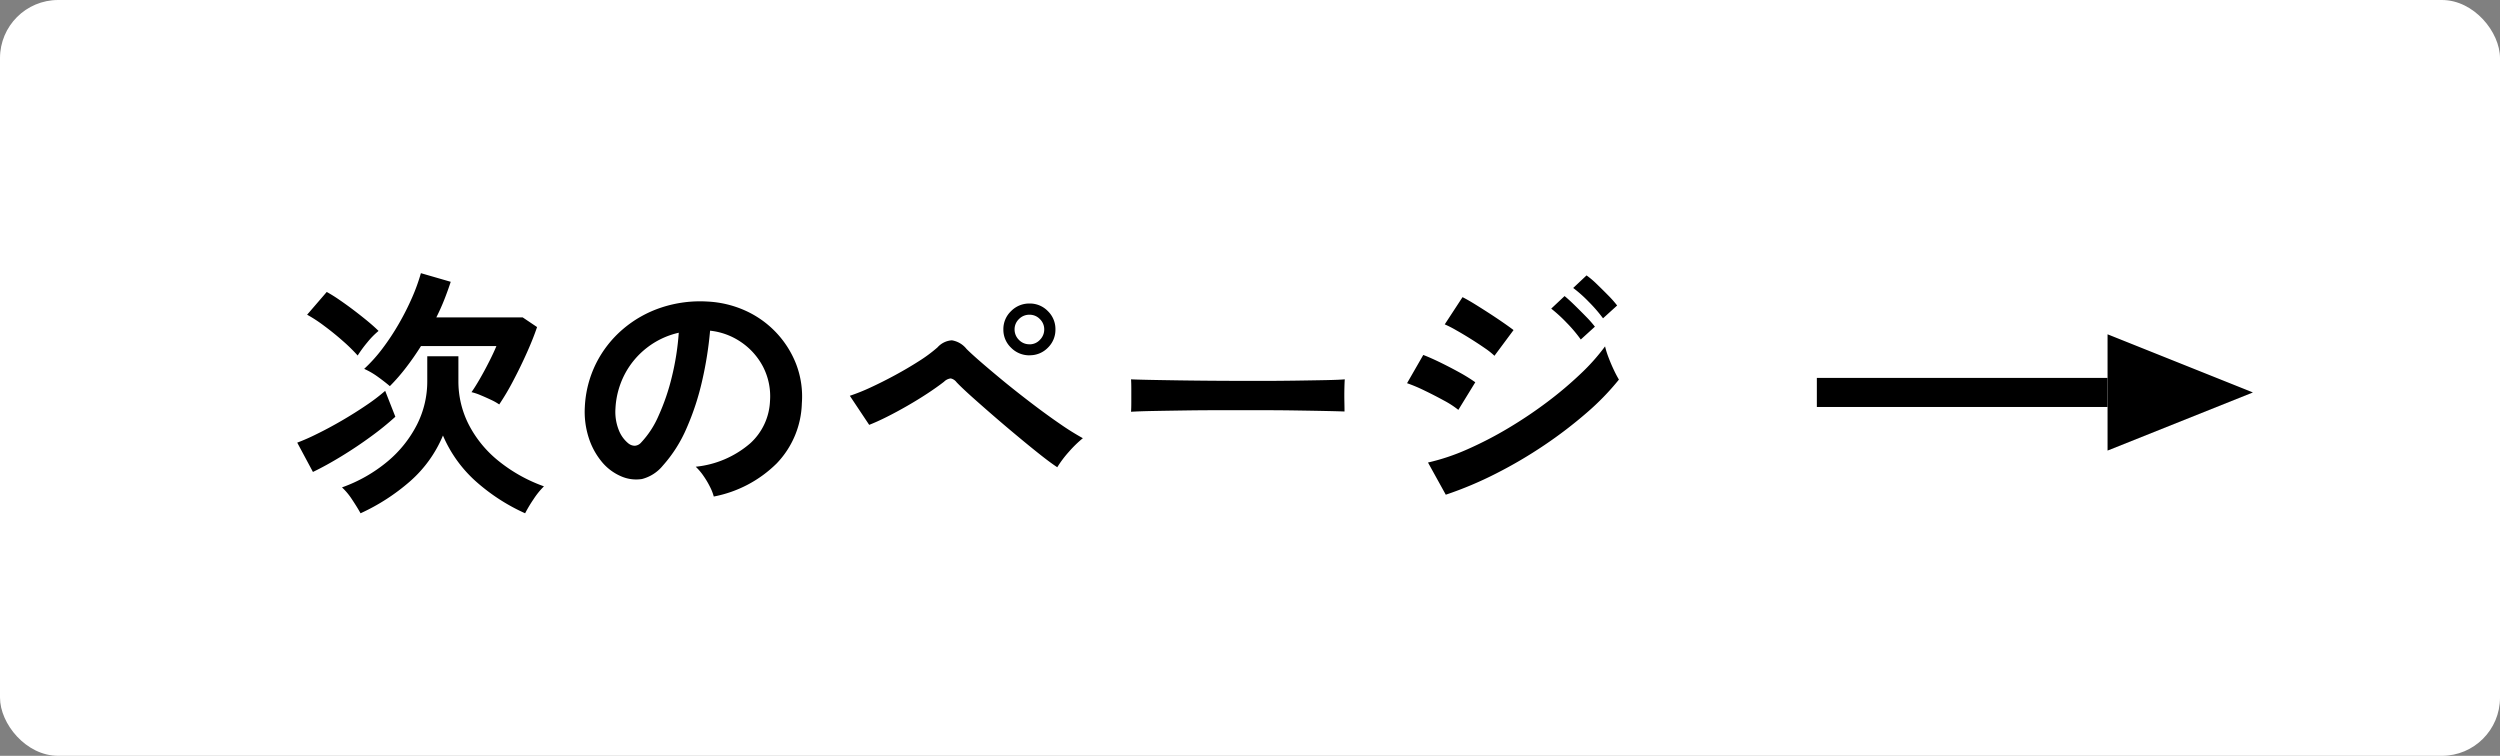<svg xmlns="http://www.w3.org/2000/svg" width="172" height="52" viewBox="0 0 172 52">
  <rect x="0" y="0" width="172" height="52" fill="#808080" stroke="none"/>
  <g id="グループ_8735" data-name="グループ 8735" transform="translate(-1143 -3921)">
    <rect id="長方形_6473" data-name="長方形 6473" width="172" height="52" rx="4" transform="translate(1143 3921)" fill="#fff"/>
    <g id="グループ_8712" data-name="グループ 8712" transform="translate(18 -2)">
      <path id="パス_8687" data-name="パス 8687" d="M4.806,1.314Q4.59.918,4.23.378a4.44,4.44,0,0,0-.7-.846A10.21,10.21,0,0,0,6.66-2.25,8.074,8.074,0,0,0,8.685-4.779a6.578,6.578,0,0,0,.711-3v-1.71h2.142v1.71a6.524,6.524,0,0,0,.711,2.988A7.768,7.768,0,0,0,14.283-2.3,10.665,10.665,0,0,0,17.424-.54a5.232,5.232,0,0,0-.72.891,9.34,9.34,0,0,0-.576.963A13.3,13.3,0,0,1,12.789-.837a8.917,8.917,0,0,1-2.313-3.2A8.582,8.582,0,0,1,8.208-.882,14.025,14.025,0,0,1,4.806,1.314Zm9.54-7.488a3.612,3.612,0,0,0-.558-.315q-.36-.171-.729-.324a3.727,3.727,0,0,0-.621-.207q.234-.324.567-.9t.648-1.2q.315-.621.5-1.071H8.964q-.486.774-1.026,1.476A13.094,13.094,0,0,1,6.822-7.434Q6.462-7.74,6-8.073a5.218,5.218,0,0,0-.945-.549,10.41,10.41,0,0,0,1.26-1.4,16.372,16.372,0,0,0,1.134-1.719,18.1,18.1,0,0,0,.909-1.8,12.95,12.95,0,0,0,.6-1.665l2.052.594q-.2.612-.441,1.224t-.549,1.224h5.94l.99.666q-.252.756-.693,1.746t-.945,1.944A16.92,16.92,0,0,1,14.346-6.174ZM1.53-1.53.45-3.546a14.353,14.353,0,0,0,1.359-.6q.819-.4,1.71-.918T5.2-6.12a12.789,12.789,0,0,0,1.3-.99l.7,1.782a19.538,19.538,0,0,1-1.665,1.35q-.981.72-2.043,1.368T1.53-1.53ZM4.608-9.54A11.421,11.421,0,0,0,3.6-10.53q-.63-.558-1.3-1.053a9.732,9.732,0,0,0-1.17-.765l1.35-1.566a10.143,10.143,0,0,1,.891.558q.5.342,1.008.729t.954.756q.441.369.711.639a5.557,5.557,0,0,0-.783.8A8.435,8.435,0,0,0,4.608-9.54Zm24.5,9.7a3.462,3.462,0,0,0-.27-.684,5.868,5.868,0,0,0-.459-.765,3.879,3.879,0,0,0-.513-.6A6.772,6.772,0,0,0,31.617-3.5a4.159,4.159,0,0,0,1.359-2.907,4.437,4.437,0,0,0-.486-2.376,4.644,4.644,0,0,0-1.521-1.692,4.638,4.638,0,0,0-2.115-.774,25.241,25.241,0,0,1-.54,3.42,17.91,17.91,0,0,1-1.071,3.276A9.449,9.449,0,0,1,25.6-1.962a2.727,2.727,0,0,1-1.431.918,2.567,2.567,0,0,1-1.467-.2,3.5,3.5,0,0,1-1.332-1.026,4.962,4.962,0,0,1-.882-1.665,5.812,5.812,0,0,1-.252-2.061,7.506,7.506,0,0,1,.774-3,7.532,7.532,0,0,1,1.836-2.349,7.88,7.88,0,0,1,2.646-1.494,8.472,8.472,0,0,1,3.186-.414,7.164,7.164,0,0,1,2.574.612,6.713,6.713,0,0,1,2.115,1.485,6.7,6.7,0,0,1,1.4,2.187,6.231,6.231,0,0,1,.4,2.718,6.207,6.207,0,0,1-1.728,4.131A8.384,8.384,0,0,1,29.106.162Zm-5.85-3.636a.694.694,0,0,0,.414.144.622.622,0,0,0,.432-.216,6.352,6.352,0,0,0,1.2-1.836,14.924,14.924,0,0,0,.918-2.682,17.841,17.841,0,0,0,.477-3.042,5.554,5.554,0,0,0-2.205,1.044,5.574,5.574,0,0,0-1.521,1.827,5.718,5.718,0,0,0-.63,2.349,3.39,3.39,0,0,0,.225,1.467A2.222,2.222,0,0,0,23.256-3.474ZM52.74-1.854q-.468-.306-1.206-.891t-1.593-1.3q-.855-.711-1.674-1.422t-1.476-1.3q-.657-.594-.981-.936a.68.68,0,0,0-.4-.261.773.773,0,0,0-.459.225q-.486.378-1.143.81t-1.377.846q-.72.414-1.4.756T39.8-4.77l-1.332-2A13.184,13.184,0,0,0,39.9-7.344q.819-.378,1.683-.846t1.638-.963A10.115,10.115,0,0,0,44.5-10.1a1.445,1.445,0,0,1,.99-.486,1.621,1.621,0,0,1,1.008.594q.36.36,1.08.981T49.2-7.65q.909.738,1.881,1.476t1.863,1.35a17.677,17.677,0,0,0,1.557.972,7.96,7.96,0,0,0-.954.927A7.5,7.5,0,0,0,52.74-1.854Zm-1.908-7.7a1.747,1.747,0,0,1-1.269-.522,1.7,1.7,0,0,1-.531-1.26,1.7,1.7,0,0,1,.531-1.26,1.747,1.747,0,0,1,1.269-.522,1.717,1.717,0,0,1,1.26.522,1.717,1.717,0,0,1,.522,1.26,1.717,1.717,0,0,1-.522,1.26A1.717,1.717,0,0,1,50.832-9.558Zm0-.756a.956.956,0,0,0,.711-.306,1,1,0,0,0,.3-.72.97.97,0,0,0-.3-.711.97.97,0,0,0-.711-.3.991.991,0,0,0-.729.3.97.97,0,0,0-.3.711,1,1,0,0,0,.3.72A.976.976,0,0,0,50.832-10.314ZM57.816-5.67q.018-.252.018-.684v-.864q0-.432-.018-.684.342.018,1.215.036t2.088.036q1.215.018,2.6.027t2.772.009q1.386,0,2.619-.018t2.133-.036q.9-.018,1.278-.054-.018.234-.027.666t0,.873q.009.441.009.675-.45-.018-1.323-.036T69.147-5.76q-1.161-.018-2.466-.018H64.044q-1.332,0-2.538.018t-2.169.036Q58.374-5.706,57.816-5.67ZM79.47.036,78.246-2.178a14.673,14.673,0,0,0,2.709-.909,25.69,25.69,0,0,0,2.817-1.458,29.858,29.858,0,0,0,2.682-1.8,25.777,25.777,0,0,0,2.3-1.944,13.848,13.848,0,0,0,1.674-1.881,5.76,5.76,0,0,0,.243.774q.171.45.369.864a7.289,7.289,0,0,0,.342.648A17.483,17.483,0,0,1,89.163-5.6a30.056,30.056,0,0,1-2.907,2.223,30.892,30.892,0,0,1-3.321,1.953A25.394,25.394,0,0,1,79.47.036Zm3.348-9.558a4.978,4.978,0,0,0-.657-.522q-.441-.306-.972-.639t-1.008-.6a7.391,7.391,0,0,0-.783-.4l1.224-1.872q.36.18.855.486t1.008.639q.513.333.954.639t.693.5ZM80.334-5.8a6.3,6.3,0,0,0-1-.648q-.657-.36-1.35-.693a10.448,10.448,0,0,0-1.179-.495l1.116-1.944q.522.2,1.215.54t1.341.7A11.082,11.082,0,0,1,81.5-7.7Zm9.954-6.3a10.064,10.064,0,0,0-.981-1.134,9.125,9.125,0,0,0-1.071-.954l.918-.864a5.892,5.892,0,0,1,.693.585q.4.387.8.792a7.351,7.351,0,0,1,.612.693Zm-1.53,1.458a9.548,9.548,0,0,0-.972-1.152,10.2,10.2,0,0,0-1.062-.972l.918-.864q.27.216.675.612t.8.8a7.35,7.35,0,0,1,.612.693Z" transform="translate(1145 3957)"/>
      <path id="パス_8608" data-name="パス 8608" d="M34.136,4083.933h20" transform="translate(1215.863 -133.933)" fill="none" stroke="#000" stroke-width="2"/>
      <path id="多角形_2" data-name="多角形 2" d="M4,0,8,10H0Z" transform="translate(1280 3946) rotate(90)"/>
    </g>
  </g>
</svg>
